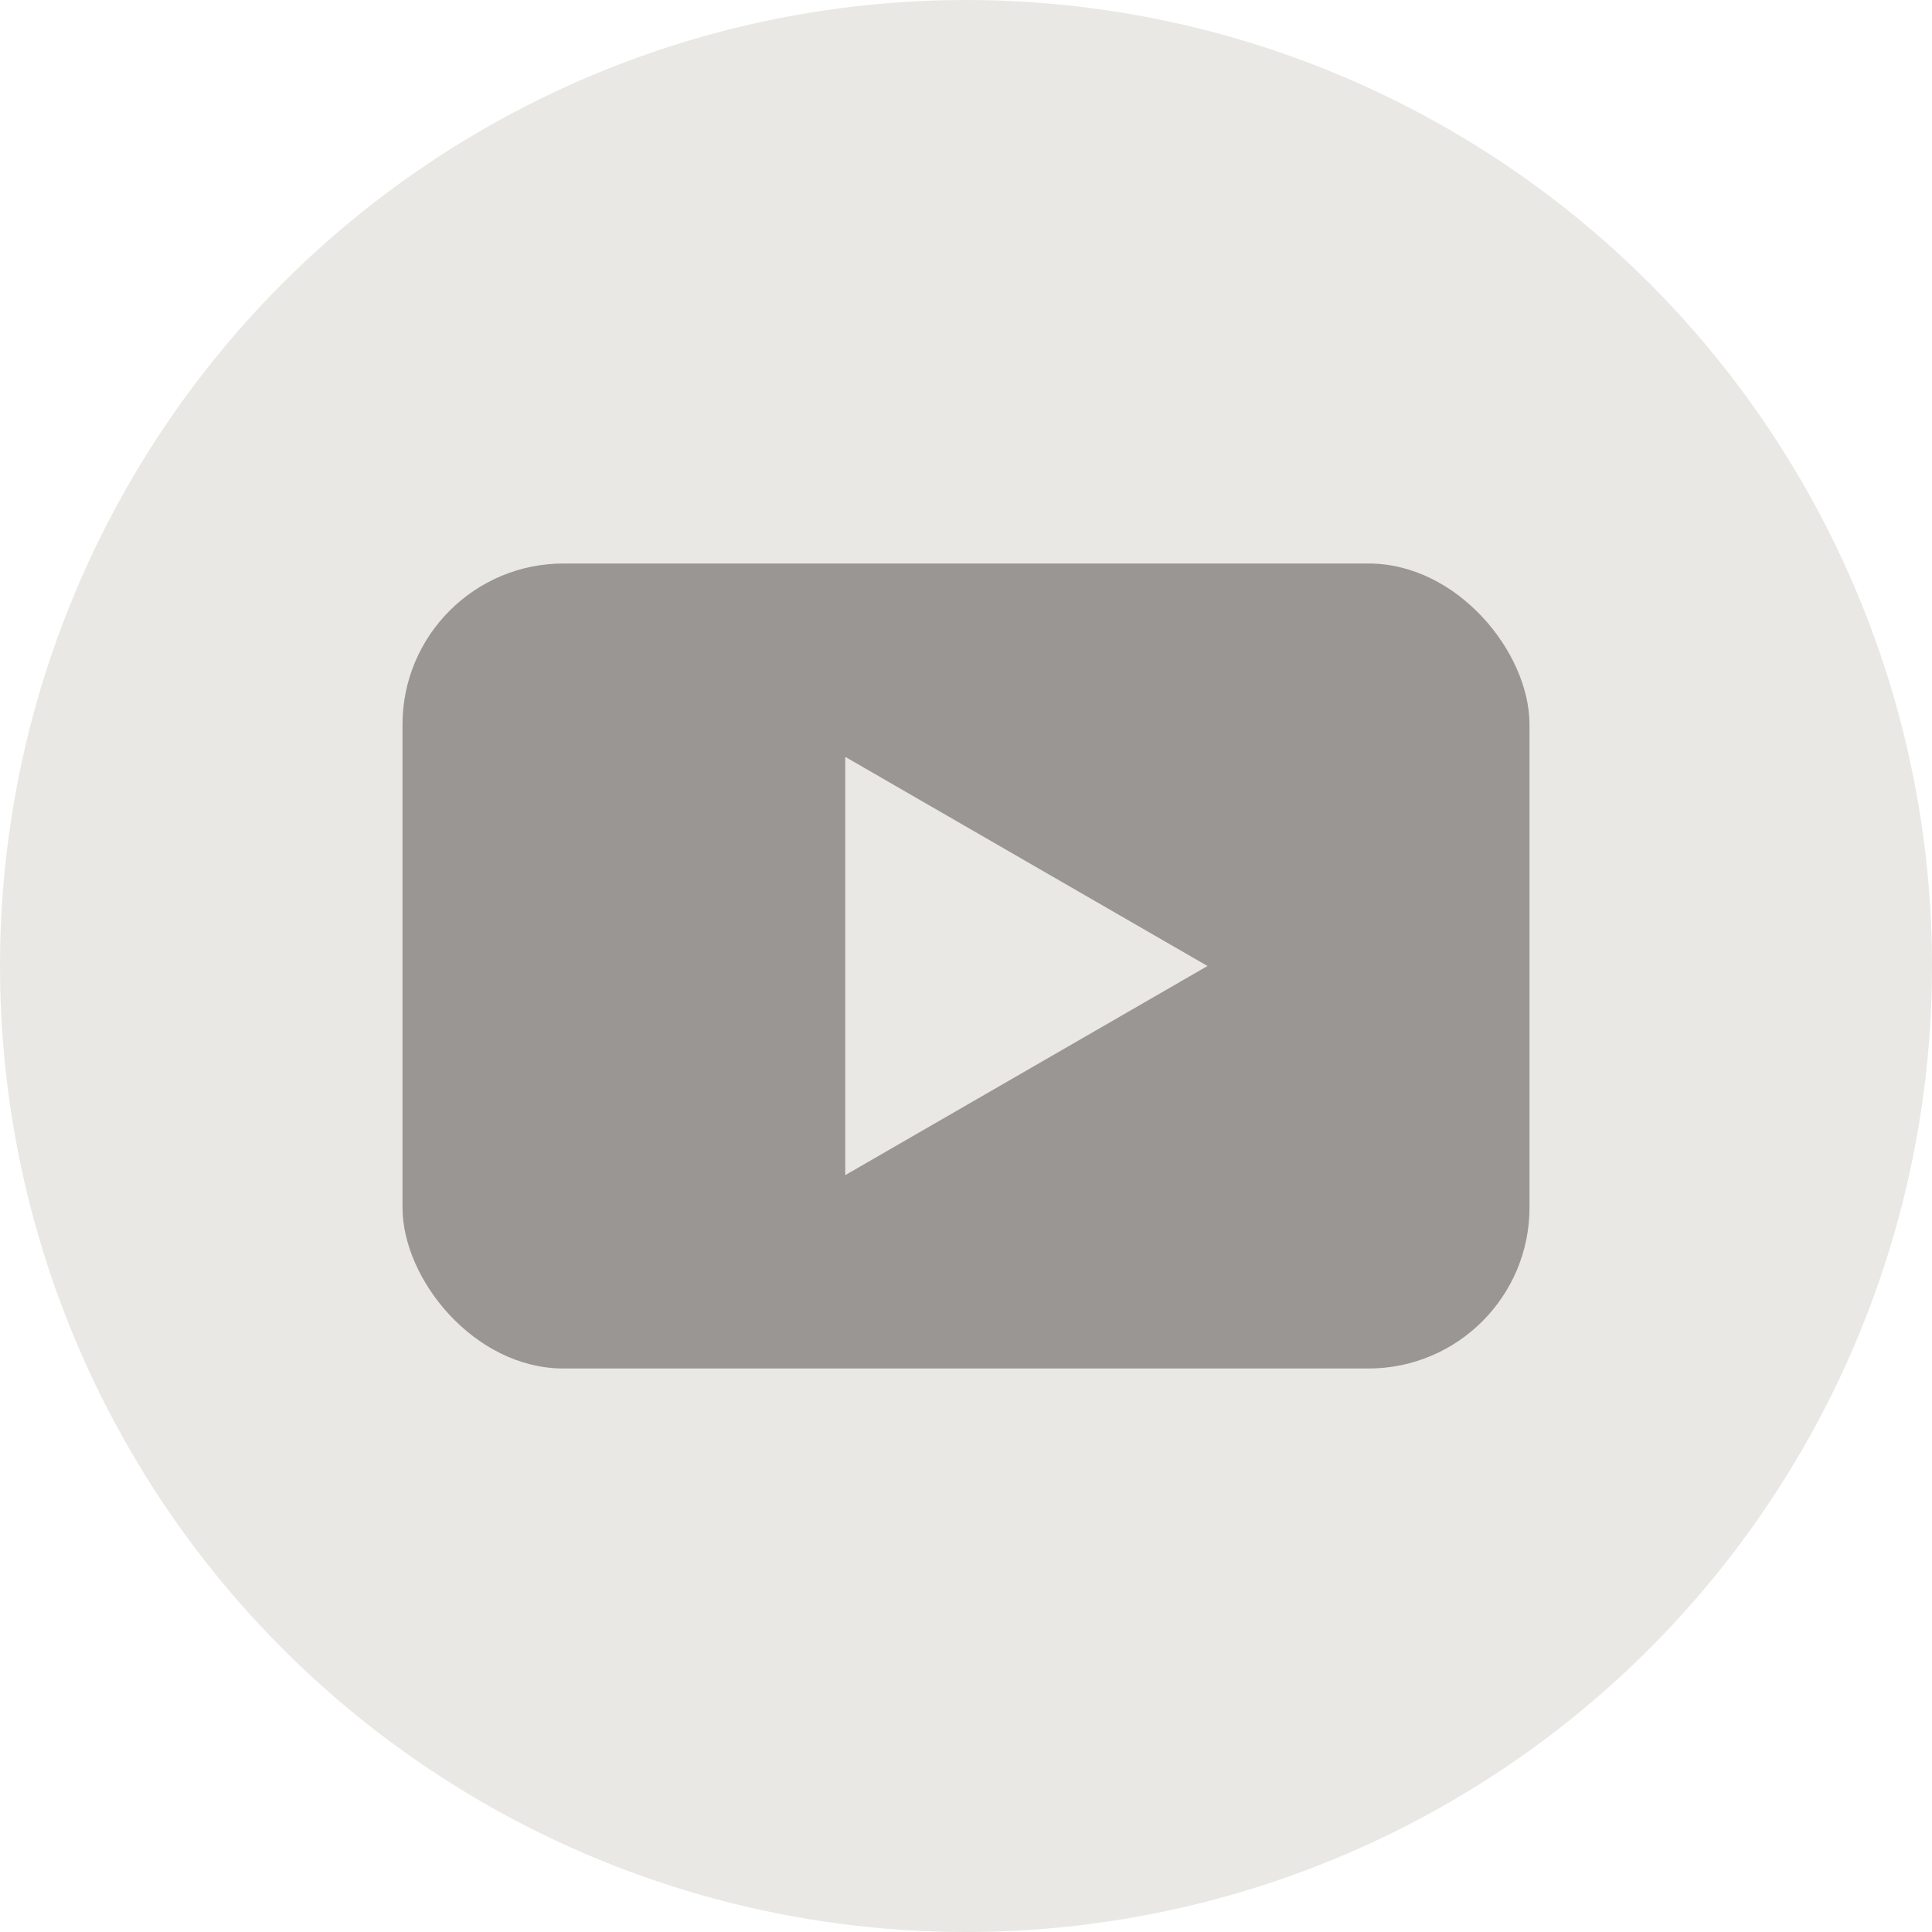 <?xml version="1.0" encoding="UTF-8"?> <svg xmlns="http://www.w3.org/2000/svg" width="24" height="24" viewBox="0 0 24 24" fill="none"> <circle cx="12" cy="12" r="12" fill="#E9E8E4"></circle> <rect x="5" y="7" width="14" height="10" rx="2" fill="#9A9693"></rect> <path d="M15 12L10.5 14.598L10.5 9.402L15 12Z" fill="#E9E8E4"></path> </svg> 
